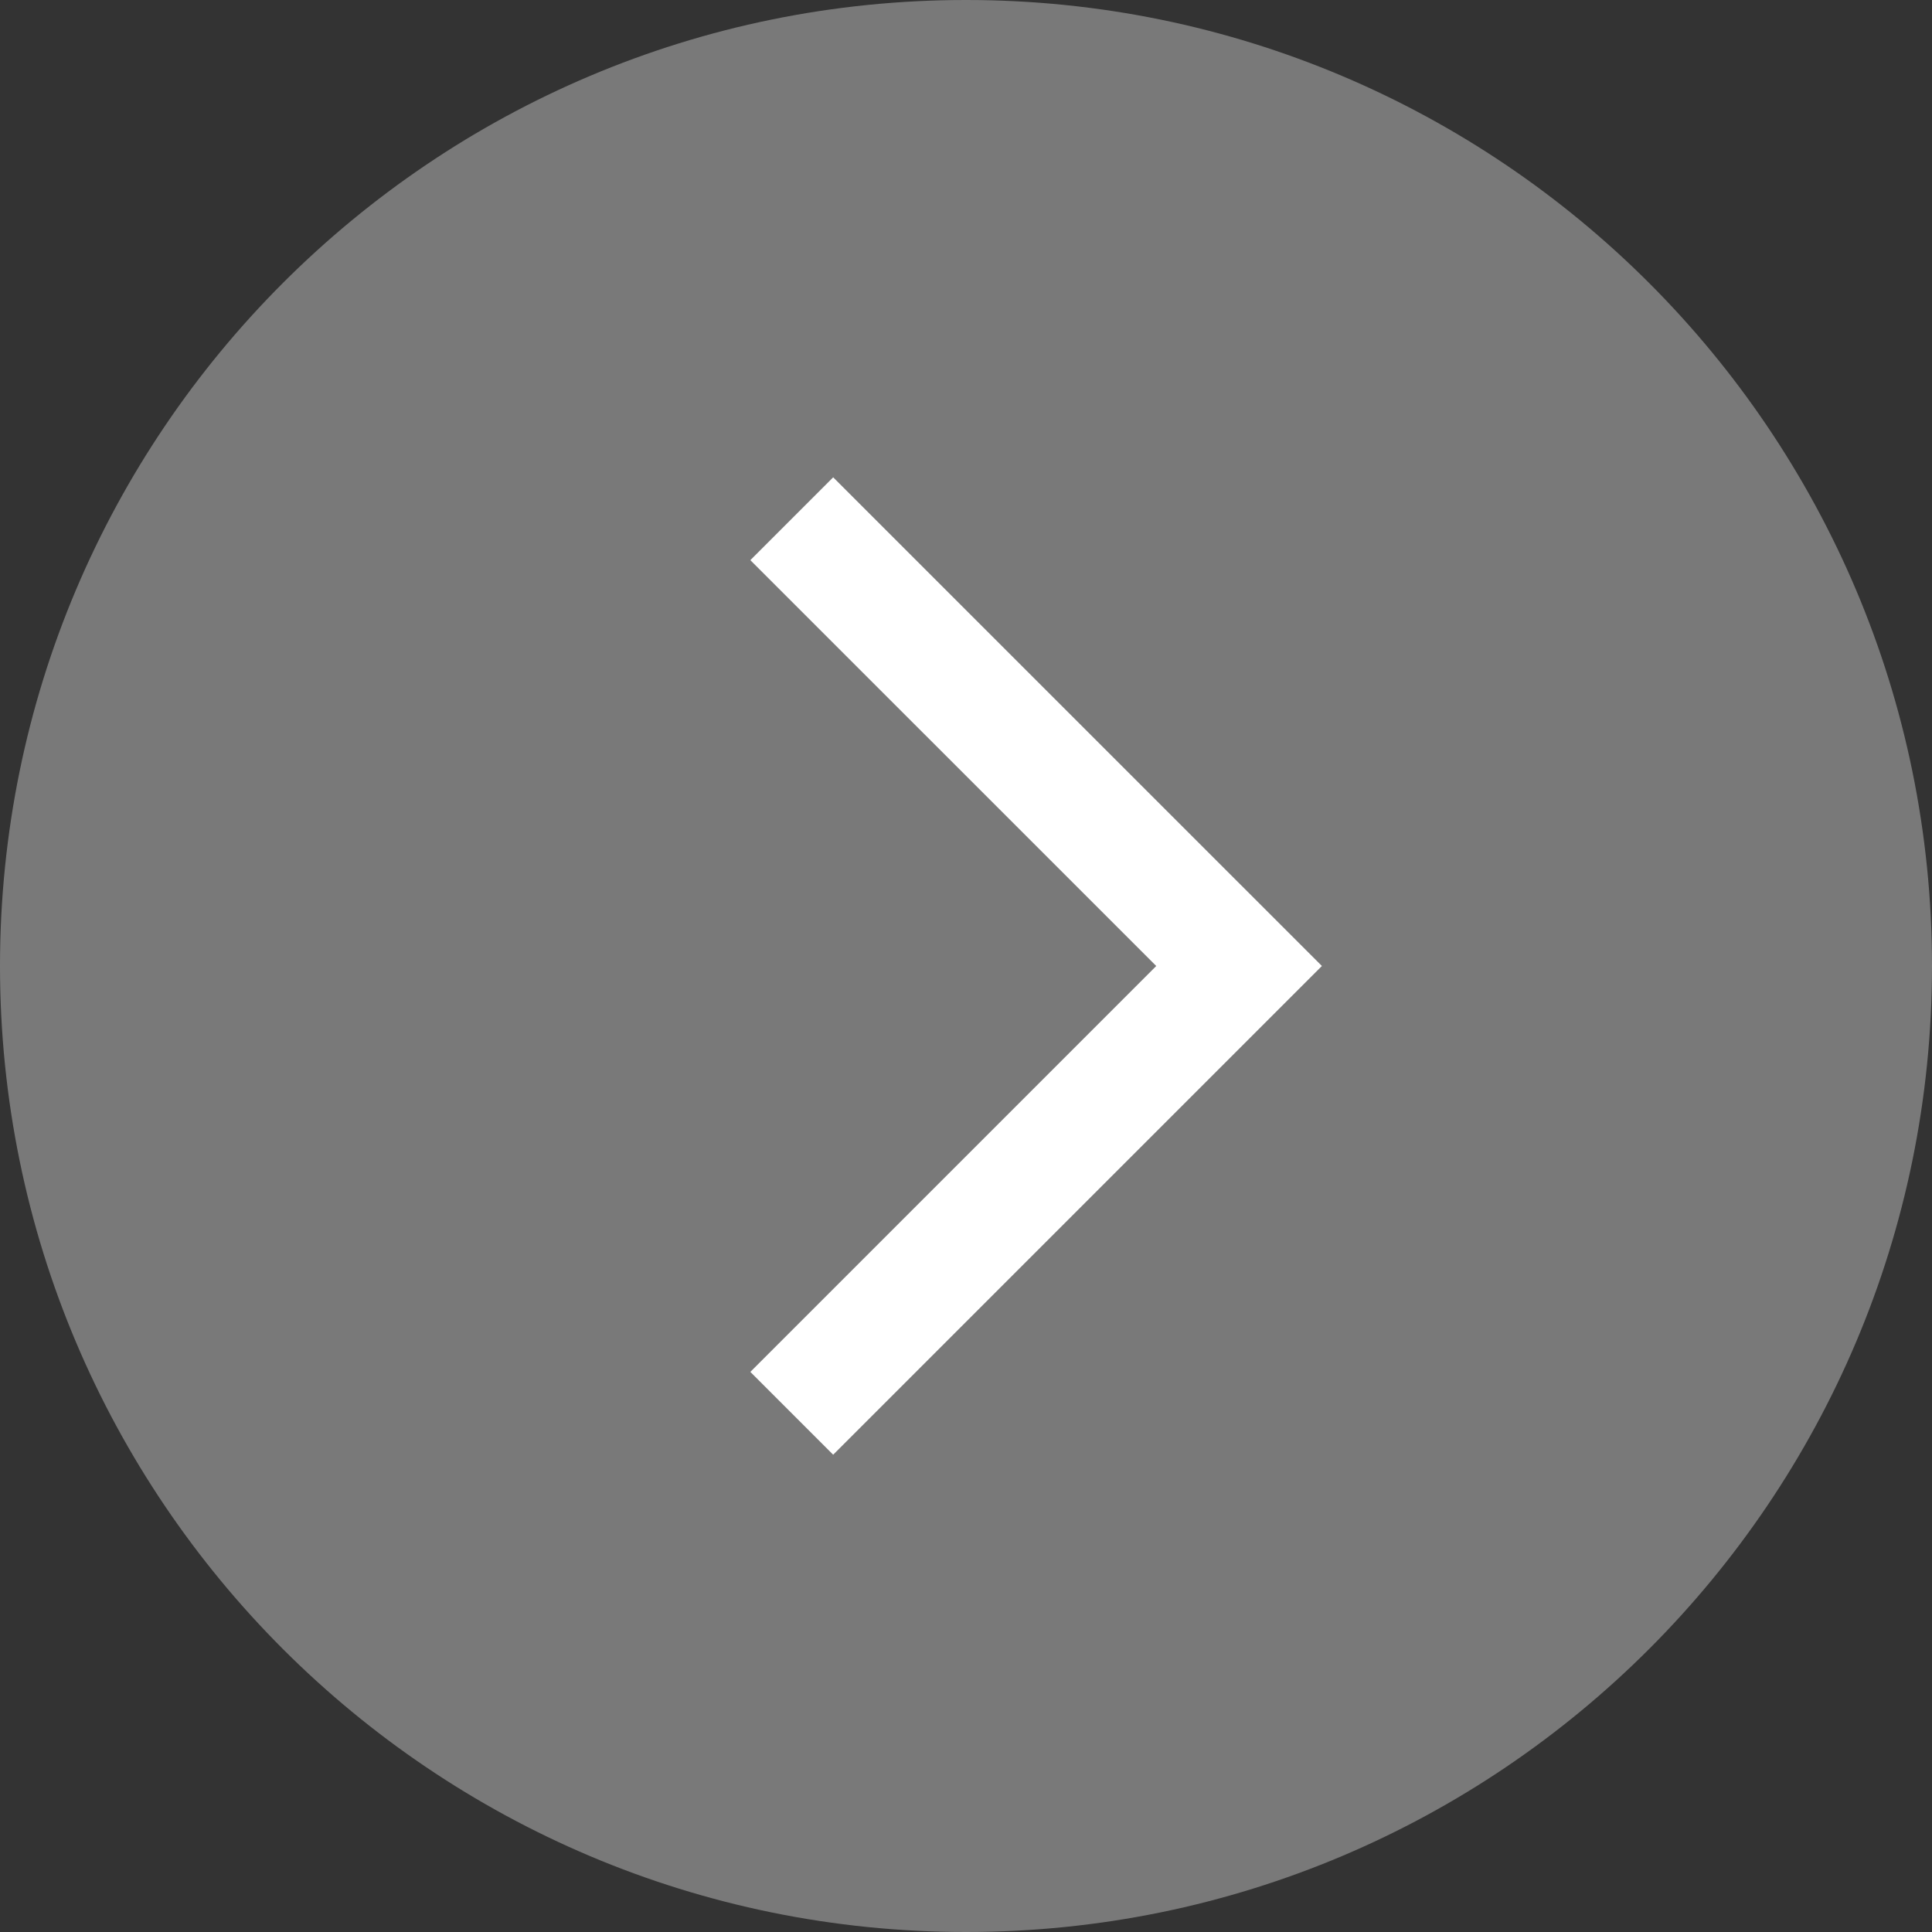 <?xml version="1.0" encoding="utf-8"?>
<!-- Generator: Adobe Illustrator 23.1.0, SVG Export Plug-In . SVG Version: 6.00 Build 0)  -->
<svg version="1.1" id="l" xmlns="http://www.w3.org/2000/svg" xmlns:xlink="http://www.w3.org/1999/xlink" x="0px" y="0px"
	 viewBox="0 0 38 38" style="enable-background:new 0 0 38 38;" xml:space="preserve">
<rect x="0" y="0" width="38" height="38" fill="#333333" stroke="none"/>
<path id="b" style="opacity:0.6;fill:#A8A8A8;" d="M19,38C8.507,38,0,29.493,0,19C0,8.507,8.507,0,19,0c10.493,0,19,8.507,19,19
	C38,29.493,29.493,38,19,38"/>
<polyline id="p" style="fill:none;stroke:#FFFFFF;stroke-width:2.304;" points="15.573,10.203 24.371,19 15.573,27.798 "/>
</svg>
